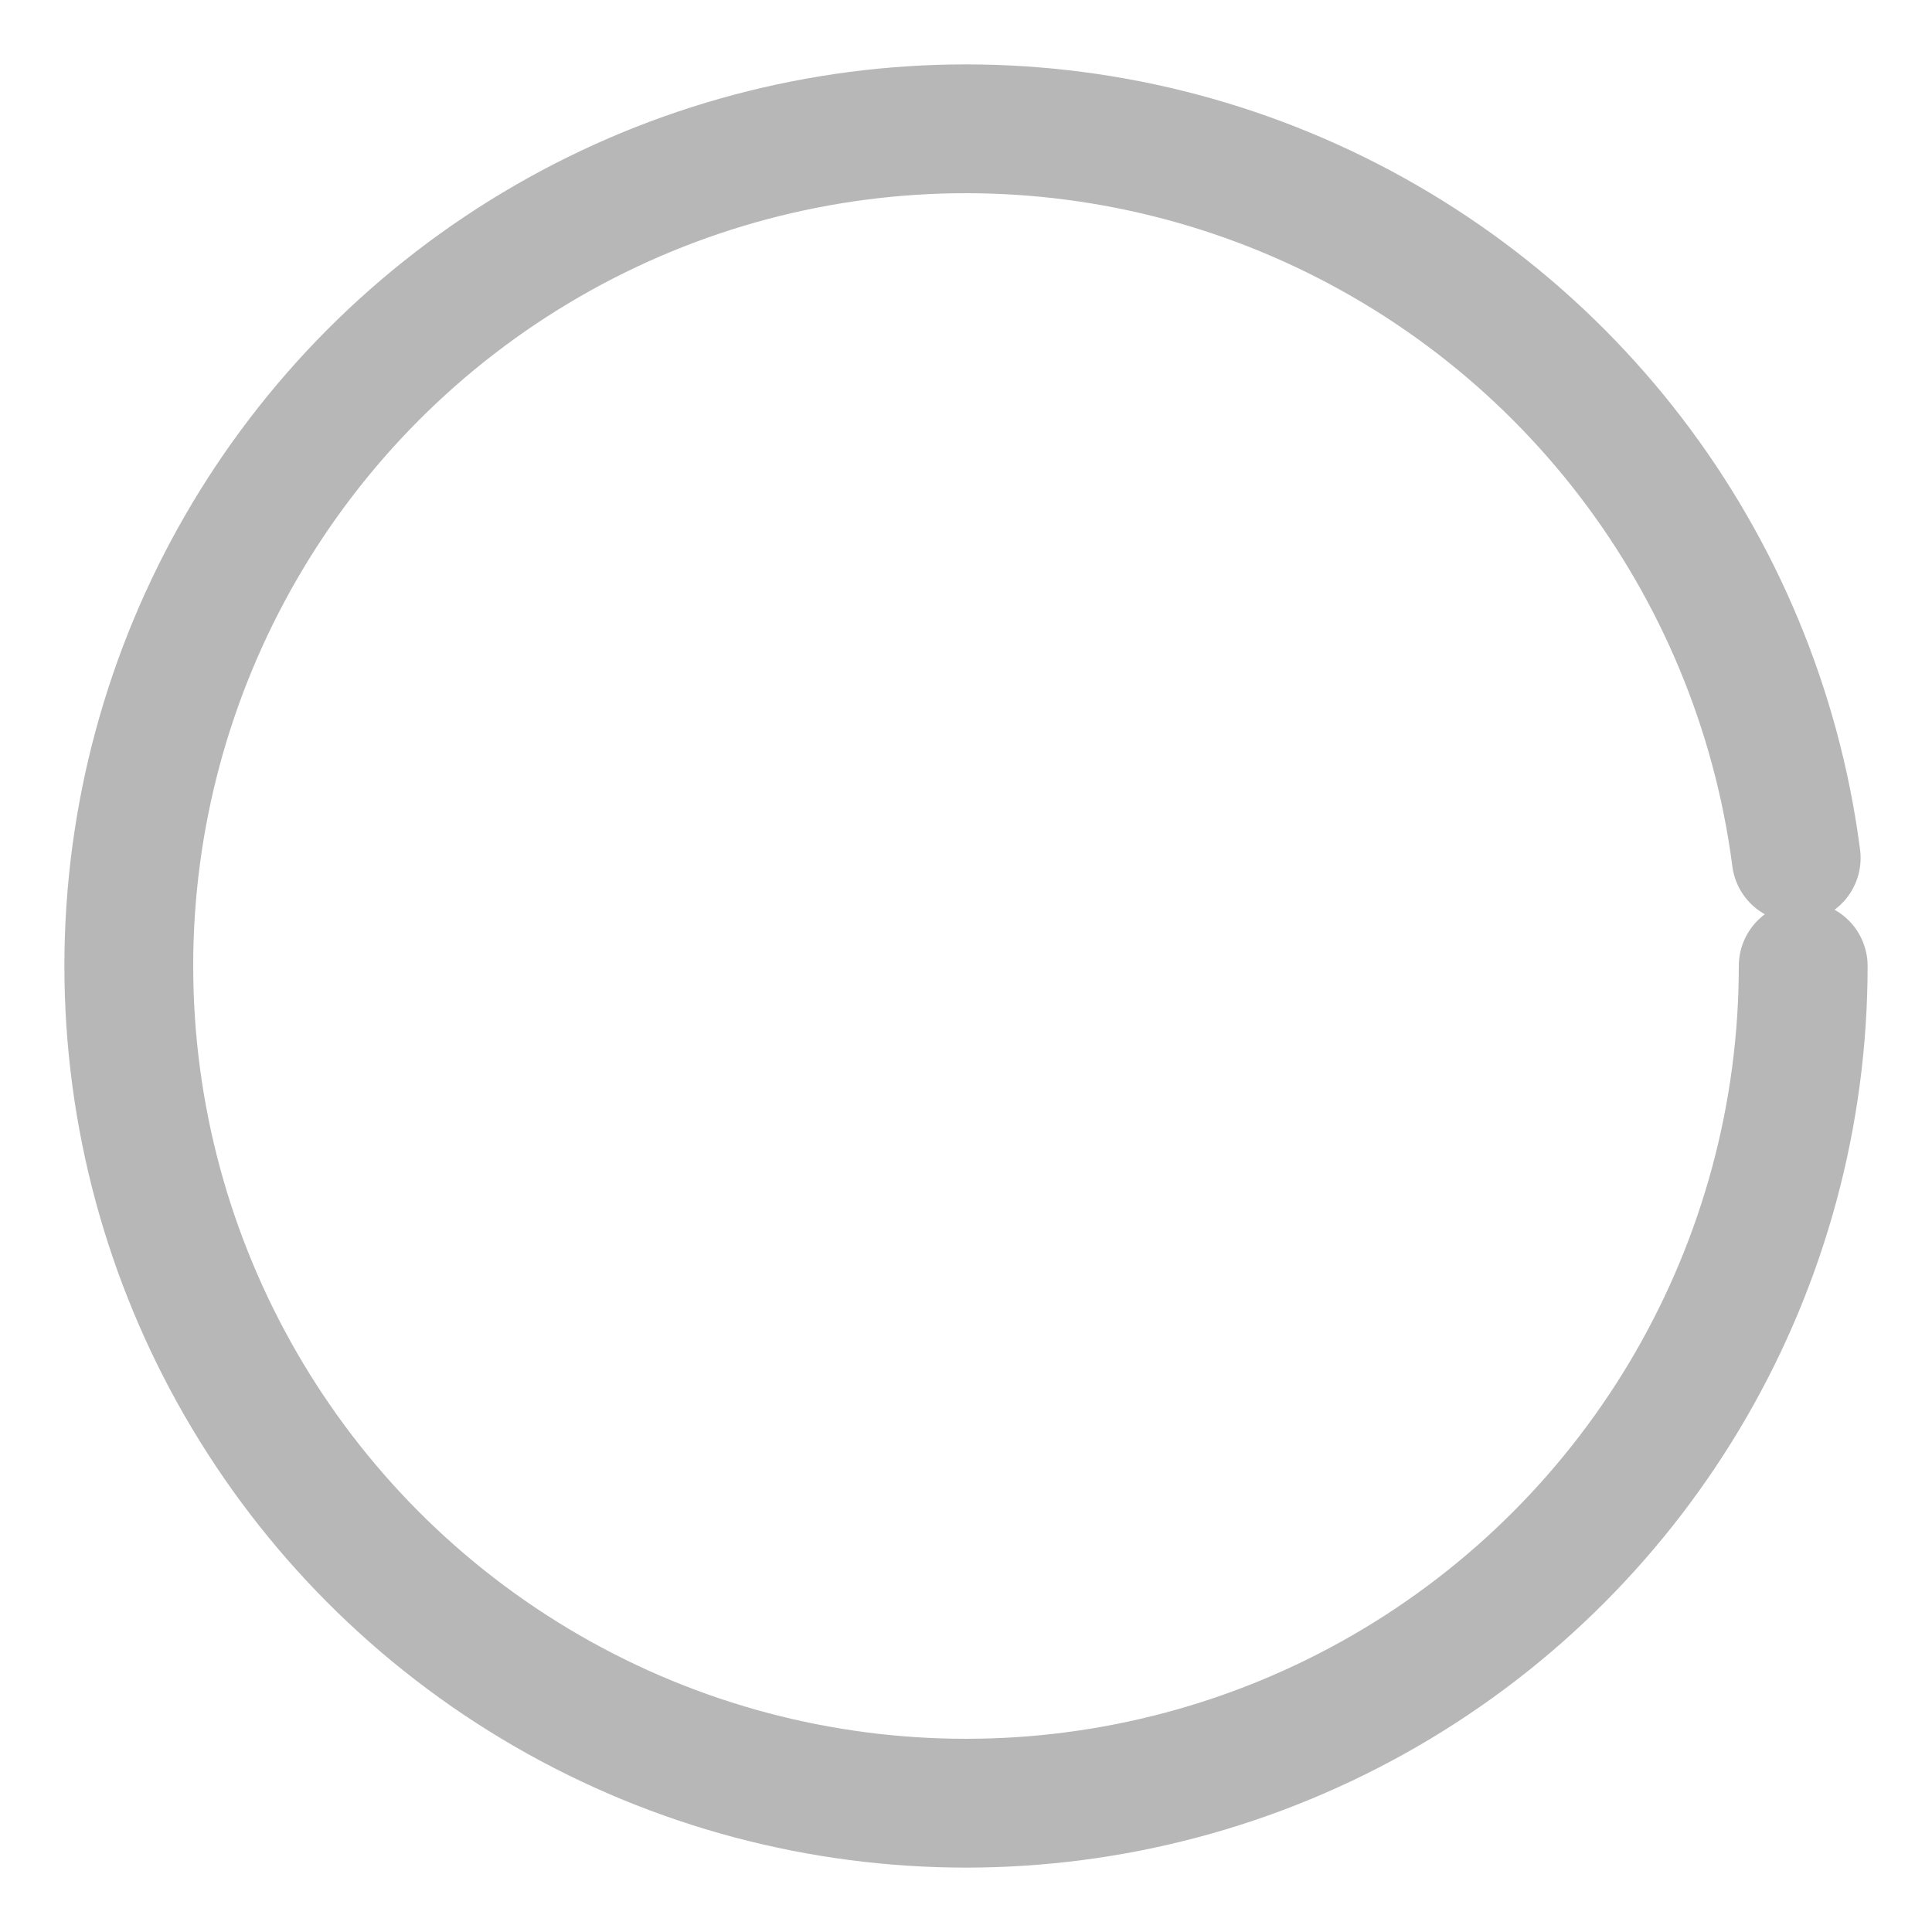 <svg version="1.1" xmlns="http://www.w3.org/2000/svg" class="line_loading" x="0px" y="0px" width="30px" height="30px"
    viewBox="0 0 30 30">
    <defs xmlns="http://www.w3.org/2000/svg">
        <style>
            .line_loading {
                -webkit-animation: rotator 1s linear infinite;
                animation: rotator 1s linear infinite;
            }

            .line_loading_spinner {
                stroke-dasharray: 80;
                stroke-dashoffset: 0;
                -webkit-transform-origin: center;
                transform-origin: center;
                -webkit-animation: dash 1s linear infinite;
                animation: dash 1s linear infinite;
            }

            @-webkit-keyframes rotator {
                0% {
                    transform: rotate(0deg);
                }

                100% {
                    transform: rotate(320deg);
                }
            }

            @keyframes rotator {
                0% {
                    transform: rotate(0deg);
                }

                100% {
                    transform: rotate(320deg);
                }
            }

            @-webkit-keyframes dash {
                0% {
                    transform: rotate(0deg);
                    stroke-dashoffset: 80;
                }

                50% {
                    transform: rotate(200deg);
                    stroke-dashoffset: 20;
                }

                100% {
                    stroke-dashoffset: 80;
                    transform: rotate(400deg);
                }
            }

            @keyframes dash {
                0% {
                    transform: rotate(0deg);
                    stroke-dashoffset: 80;
                }

                50% {
                    transform: rotate(200deg);
                    stroke-dashoffset: 20;
                }

                100% {
                    stroke-dashoffset: 80;
                    transform: rotate(400deg);
                }
            }
        </style>
    </defs>
    <circle class="line_loading_spinner" fill="none" stroke="#b7b7b7" stroke-width="2px" stroke-linecap="round" cx="15"
        cy="15" r="13" />
</svg>